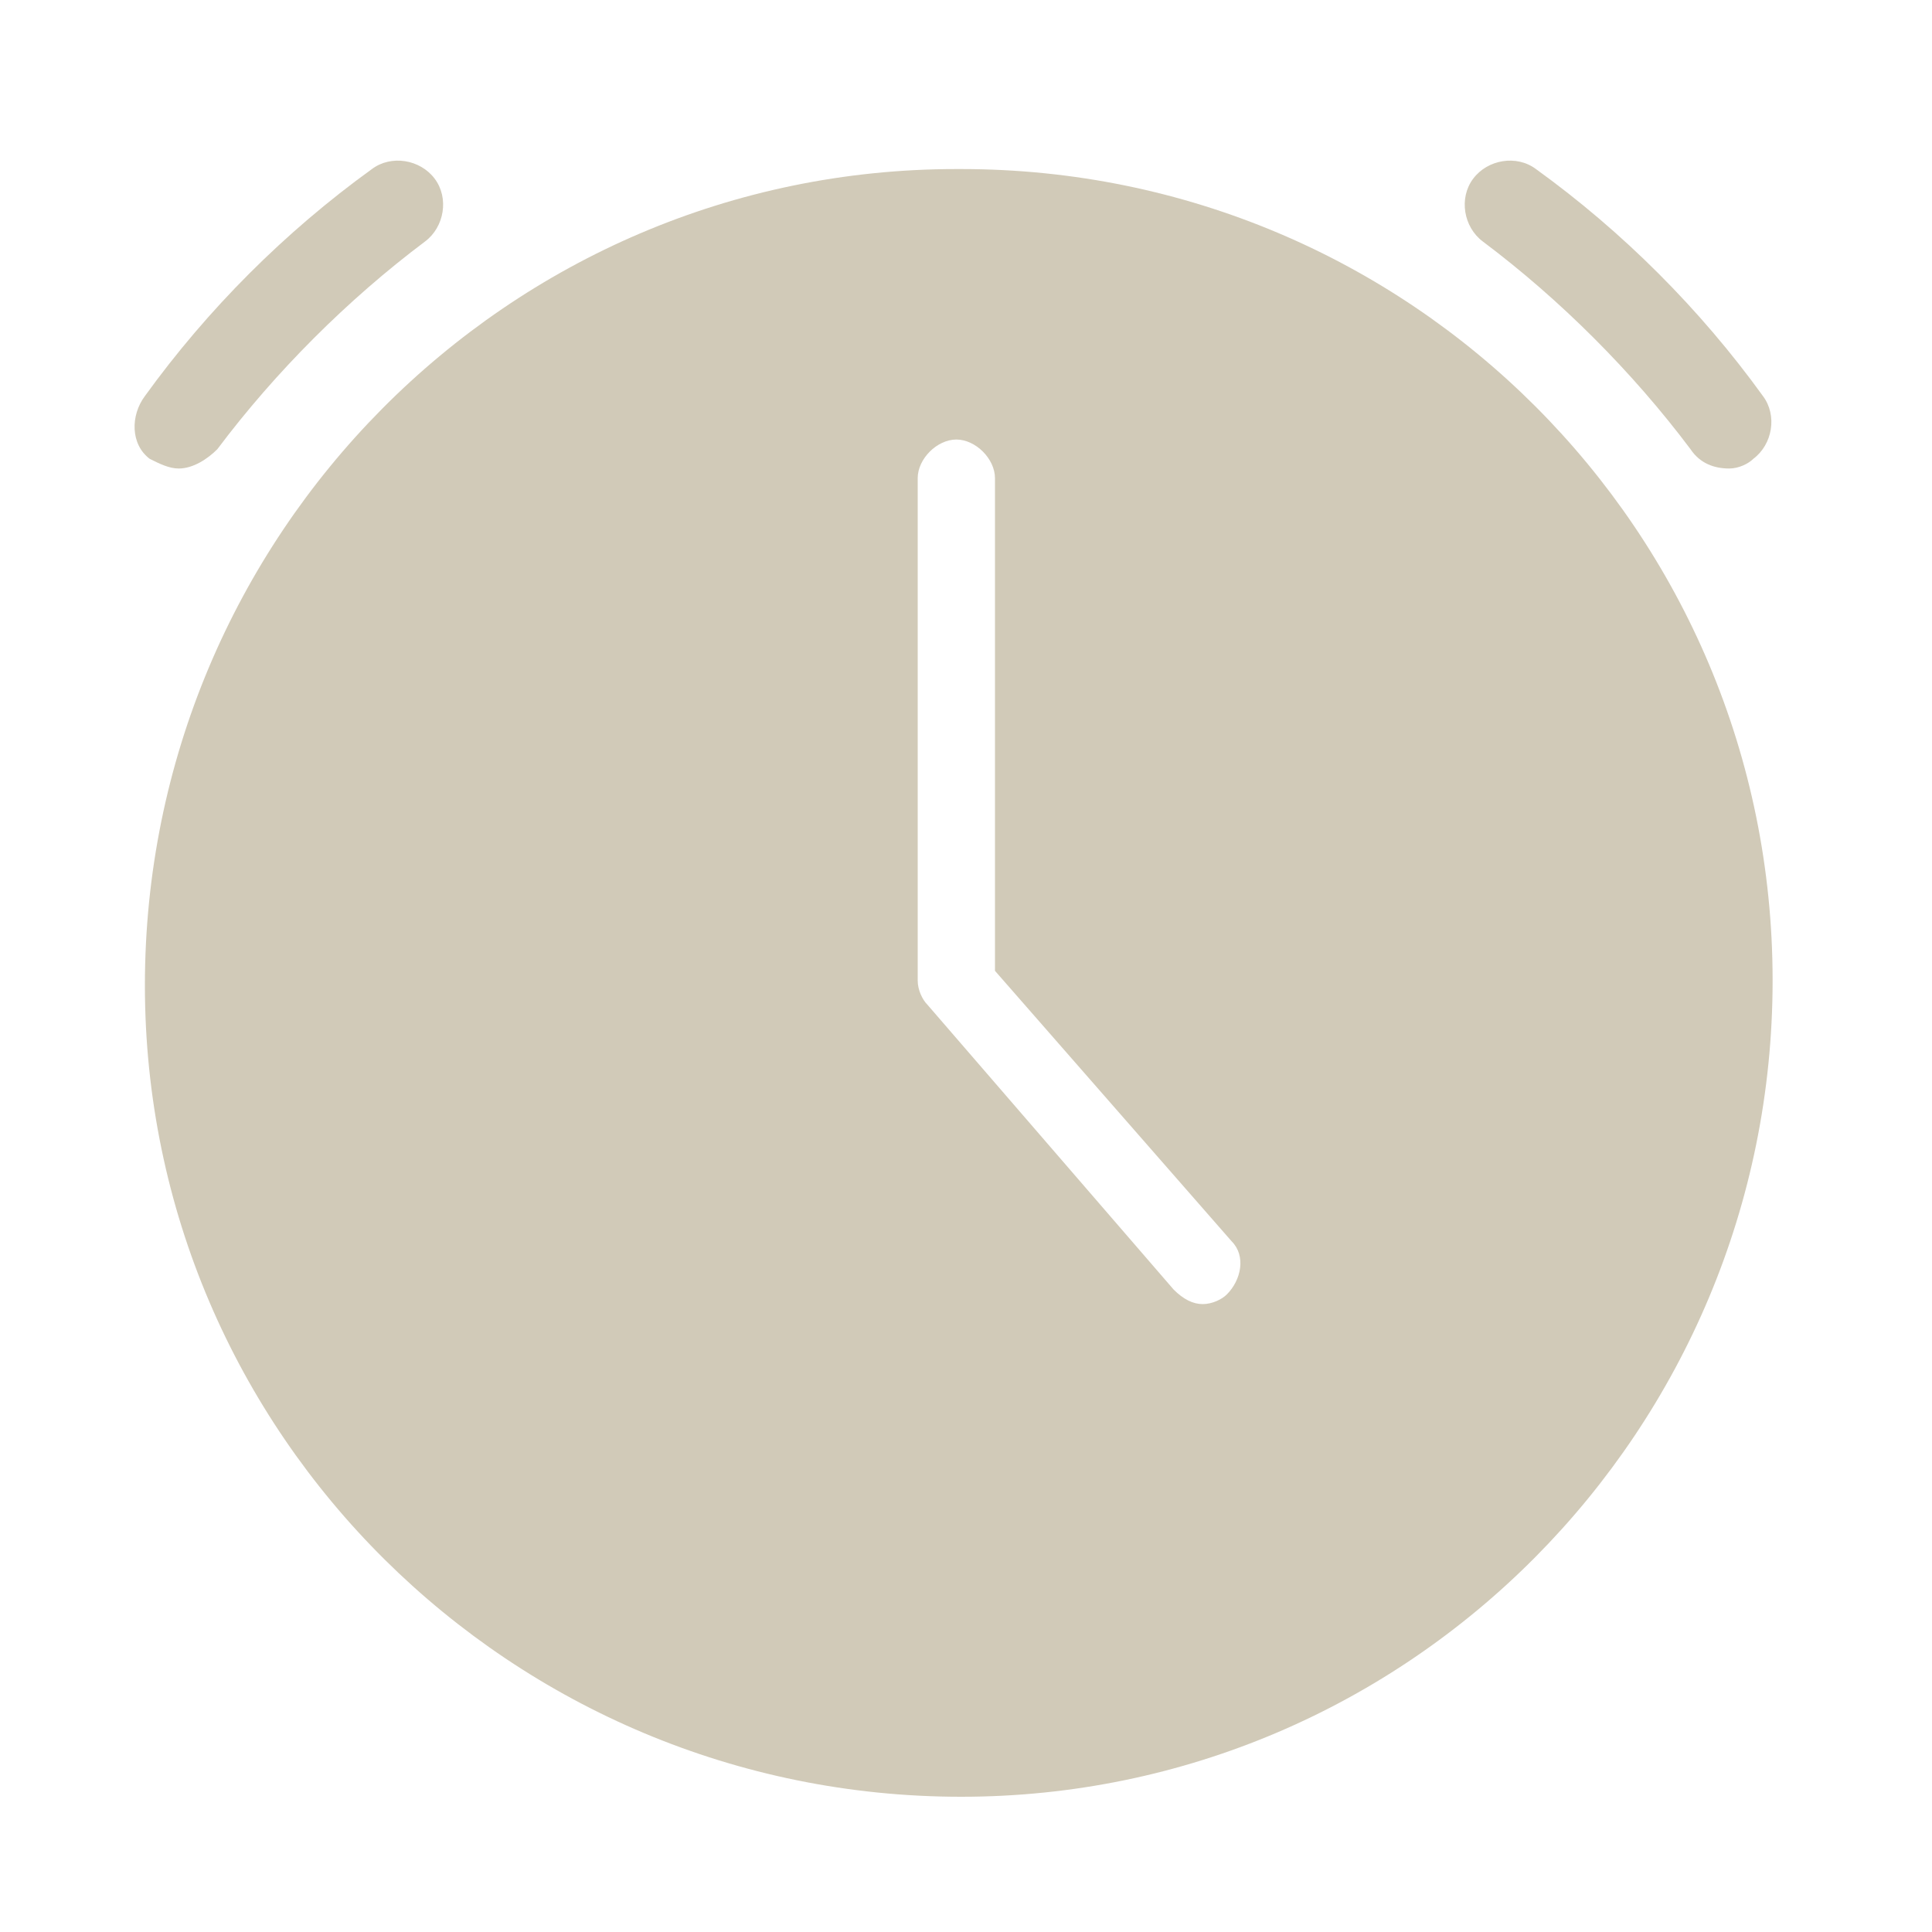 <?xml version="1.0" encoding="utf-8"?>
<!-- Generator: Adobe Illustrator 24.1.0, SVG Export Plug-In . SVG Version: 6.00 Build 0)  -->
<svg version="1.1" id="Livello_1" xmlns="http://www.w3.org/2000/svg" xmlns:xlink="http://www.w3.org/1999/xlink" x="0px" y="0px"
	 viewBox="0 0 40 40" style="enable-background:new 0 0 40 40;" xml:space="preserve">
<style type="text/css">
	.st0{fill:#D1CAB8;}
</style>
<path class="st0" d="M19.9,3.5h-0.1C10.5,3.5,3,11.1,3,20.4s7.6,16.8,16.9,16.8s16.8-7.6,16.8-16.9C36.7,11,29.2,3.5,19.9,3.5z
	 M24.3,26.7l-5.1-5.9c-0.1-0.1-0.2-0.3-0.2-0.5V9.9c0-0.4,0.4-0.8,0.8-0.8c0.4,0,0.8,0.4,0.8,0.8v10.2l4.9,5.6
	c0.3,0.3,0.2,0.8-0.1,1.1c-0.1,0.1-0.3,0.2-0.5,0.2C24.7,27,24.5,26.9,24.3,26.7z"/>
<path class="st0" d="M3.7,9.7c-0.2,0-0.4-0.1-0.6-0.2C2.7,9.2,2.7,8.6,3,8.2c1.3-1.8,2.9-3.4,4.7-4.7c0.4-0.3,1-0.2,1.3,0.2
	s0.2,1-0.2,1.3C7.2,6.2,5.7,7.7,4.5,9.3C4.3,9.5,4,9.7,3.7,9.7z"/>
<path class="st0" d="M35.8,9.7c-0.3,0-0.6-0.1-0.8-0.4c-1.2-1.6-2.7-3.1-4.3-4.3c-0.4-0.3-0.5-0.9-0.2-1.3s0.9-0.5,1.3-0.2
	c1.8,1.3,3.4,2.9,4.7,4.7c0.3,0.4,0.2,1-0.2,1.3C36.2,9.6,36,9.7,35.8,9.7z"/>
</svg>
